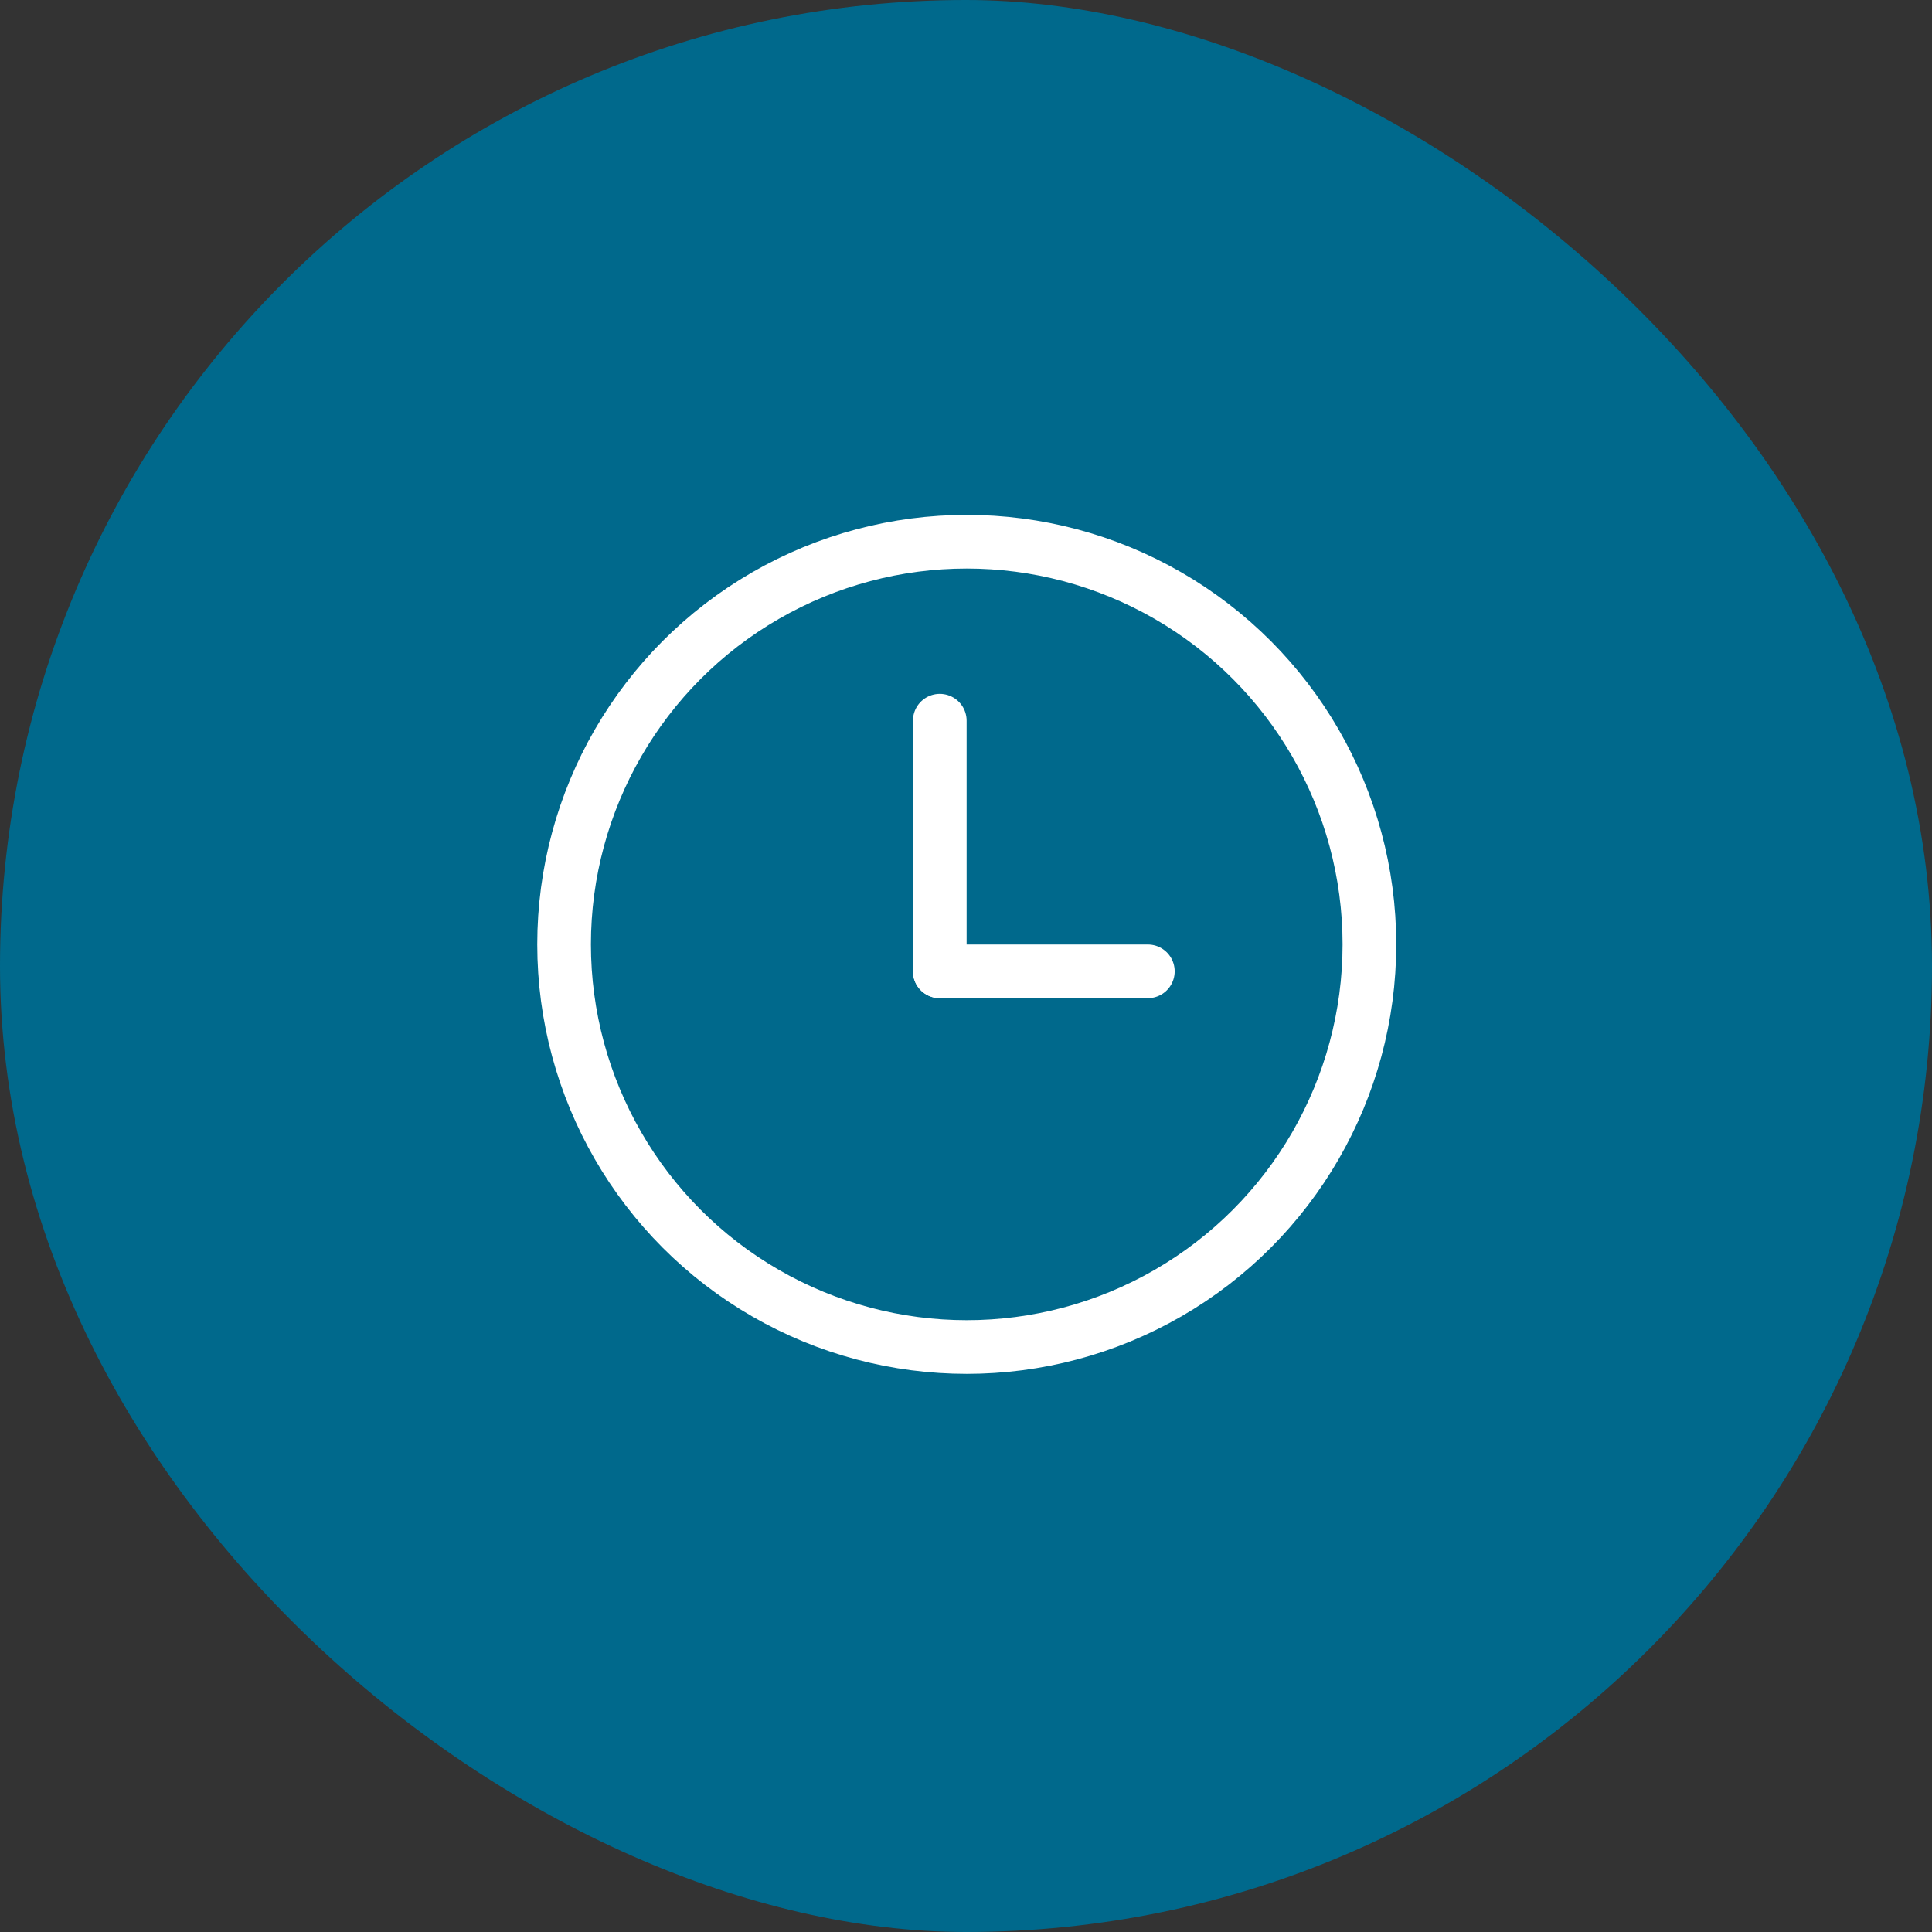 <svg width="72" height="72" viewBox="0 0 72 72" fill="none" xmlns="http://www.w3.org/2000/svg">
<rect x="0" y="0" width="72" height="72" fill="#333333" stroke="none"/>
<rect width="72" height="72" rx="36" transform="matrix(4.37114e-08 1 1 -4.37114e-08 0 0)" fill="#00698C"/>
<path d="M42.777 36.199H35.023" stroke="white" stroke-width="2" stroke-linecap="round" stroke-linejoin="round"/>
<ellipse cx="36.028" cy="35.194" rx="15.006" ry="15.006" stroke="white" stroke-width="2" stroke-linecap="round" stroke-linejoin="round"/>
<path d="M35.023 36.199V26.858" stroke="white" stroke-width="2" stroke-linecap="round" stroke-linejoin="round"/>
</svg>

